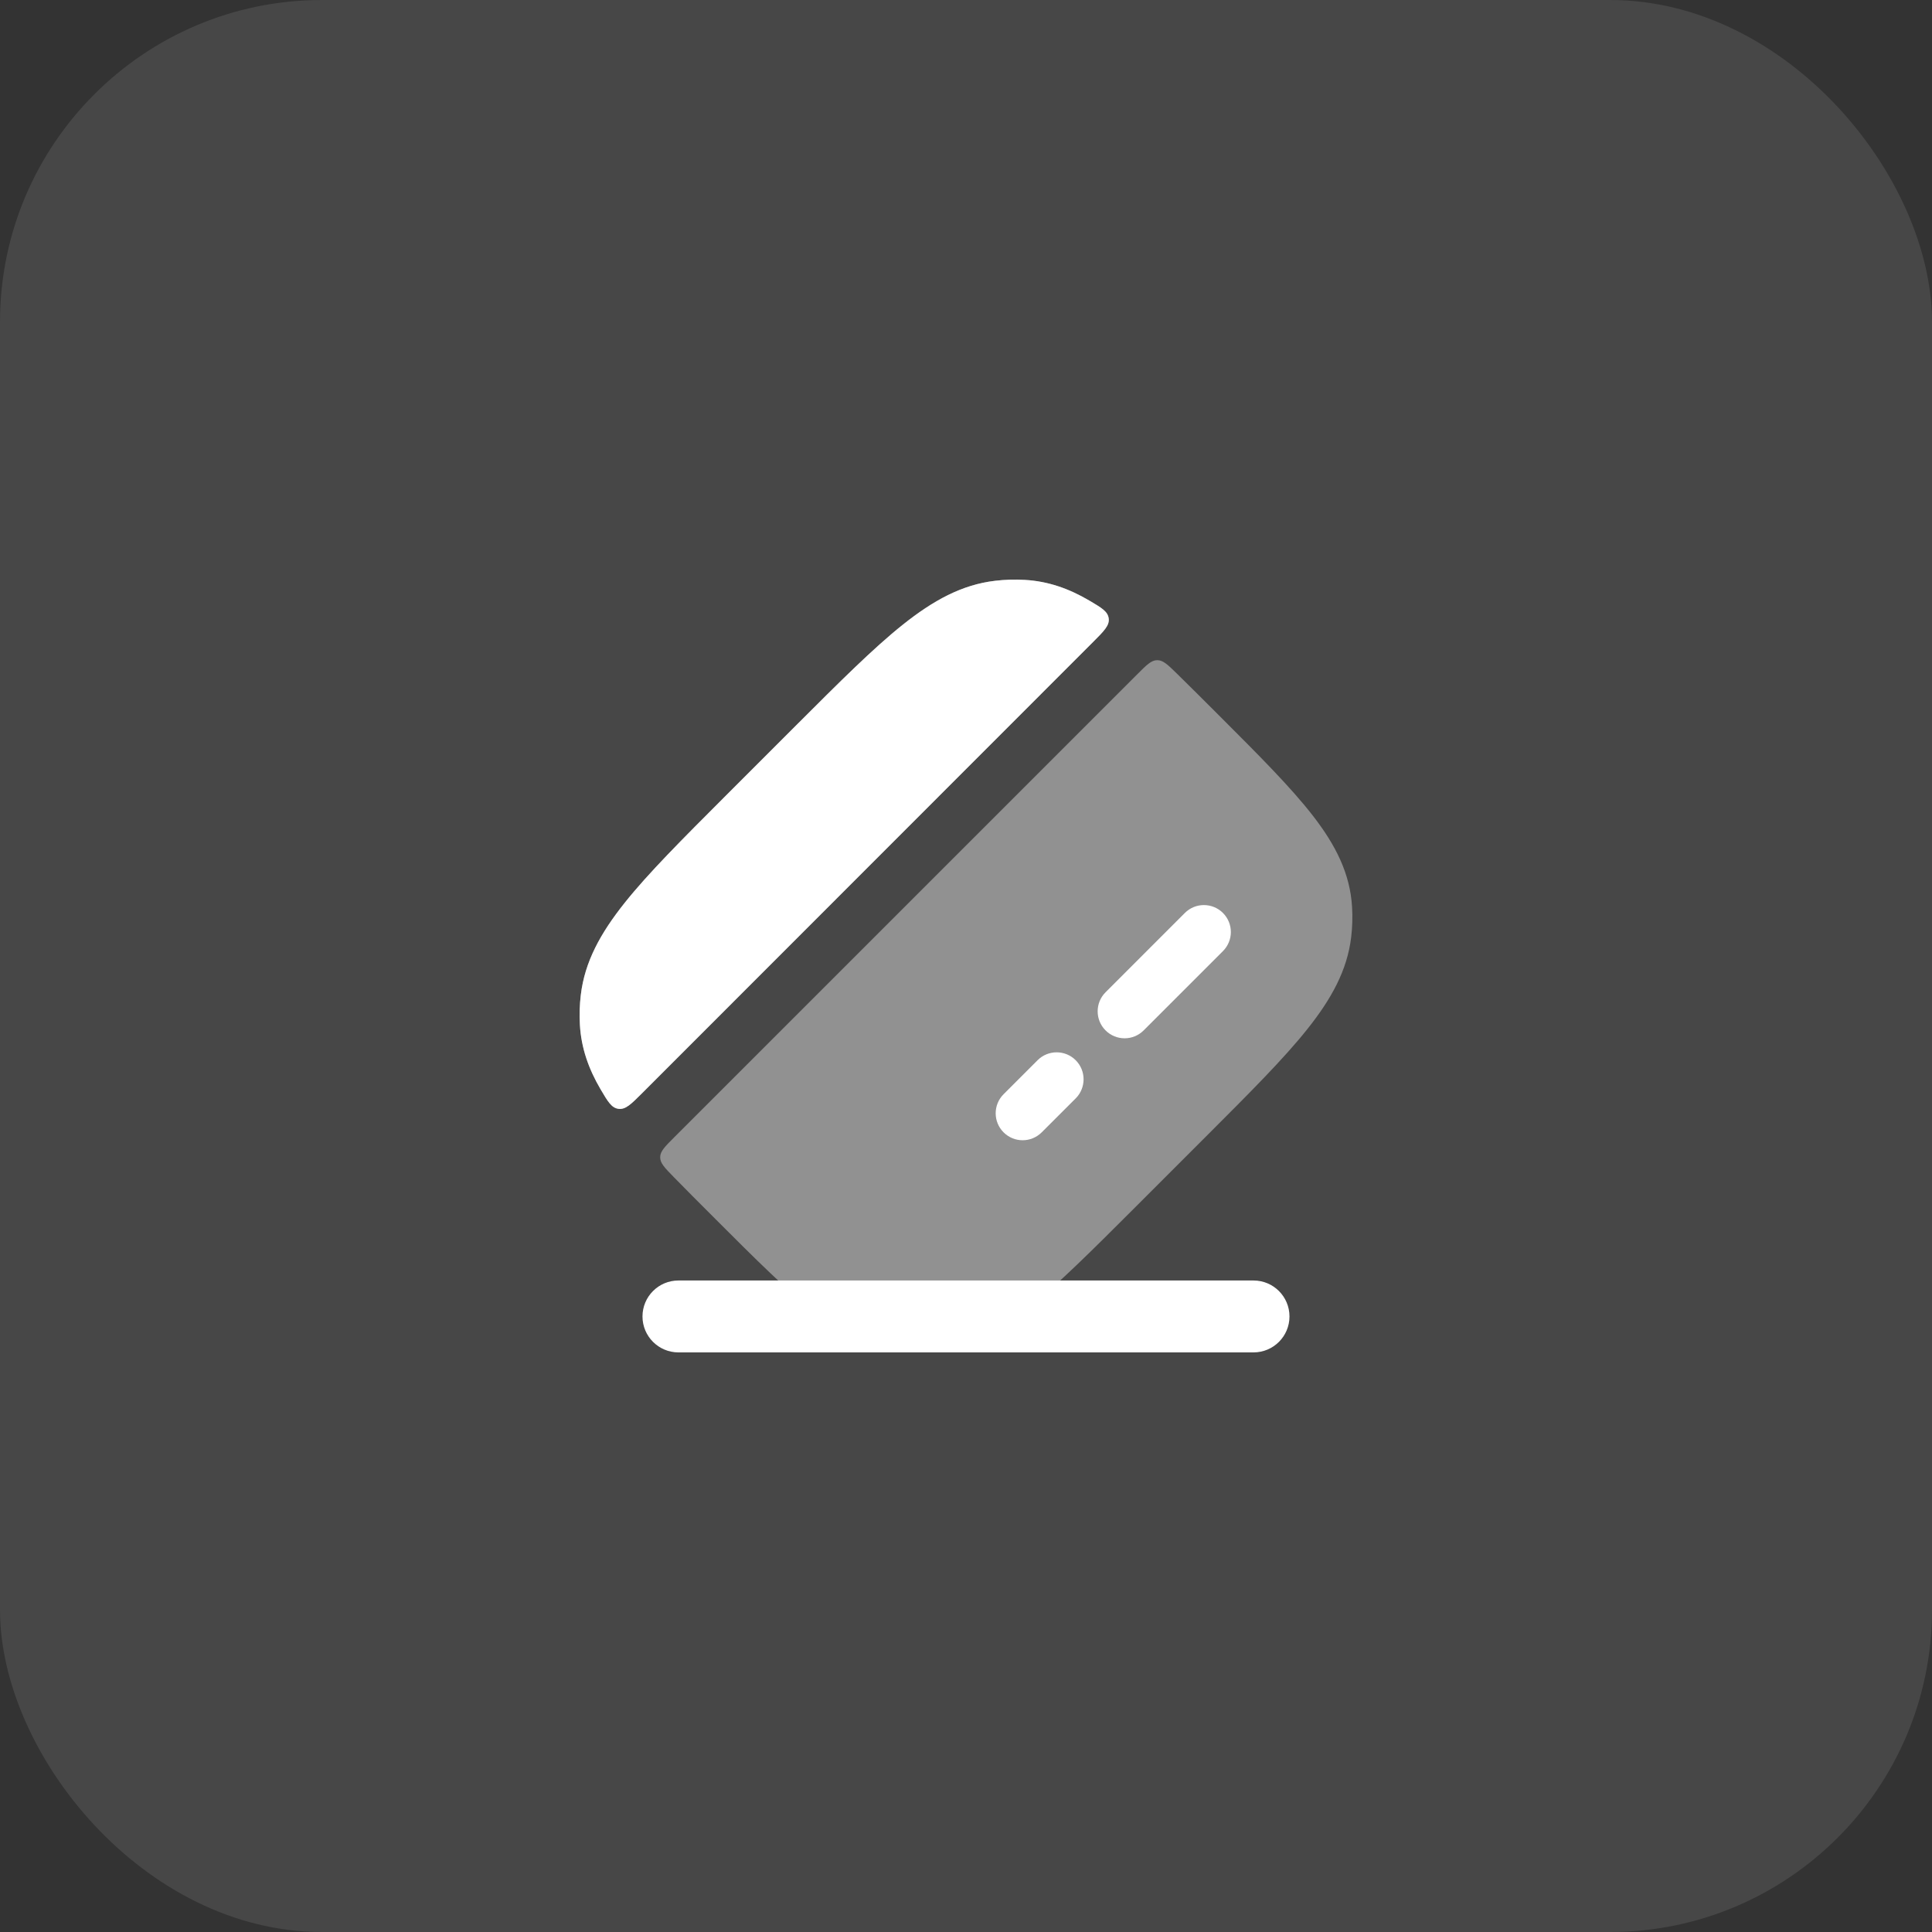 <?xml version="1.0" encoding="UTF-8"?> <svg xmlns="http://www.w3.org/2000/svg" width="60" height="60" viewBox="0 0 60 60" fill="none"><rect x="0" y="0" width="60" height="60" fill="#333333" stroke="none"/><rect width="60" height="60" rx="10" fill="white" fill-opacity="0.1"></rect><path fill-rule="evenodd" clip-rule="evenodd" d="M19.953 40.884C19.953 40.267 20.453 39.767 21.069 39.767H38.929C39.546 39.767 40.046 40.267 40.046 40.884C40.046 41.5 39.546 42 38.929 42H21.069C20.453 42 19.953 41.5 19.953 40.884Z" fill="white"></path><g opacity="0.4"><path d="M36.556 20.926C36.267 20.643 36.122 20.501 35.938 20.502C35.755 20.503 35.61 20.648 35.32 20.939L20.938 35.32C20.648 35.61 20.503 35.755 20.502 35.939C20.501 36.122 20.642 36.267 20.926 36.557C21.297 36.937 21.702 37.342 22.138 37.778L22.221 37.861C23.464 39.104 24.454 40.094 25.337 40.778C26.249 41.483 27.132 41.931 28.173 41.991C28.481 42.009 28.79 41.999 29.097 41.963C30.129 41.842 31.02 41.35 31.96 40.601C32.879 39.868 33.925 38.822 35.252 37.496L37.495 35.253C38.822 33.926 39.868 32.88 40.6 31.961C41.349 31.021 41.841 30.13 41.963 29.098C41.999 28.79 42.008 28.481 41.99 28.174C41.931 27.133 41.482 26.249 40.777 25.338C40.093 24.455 39.104 23.465 37.86 22.221L37.778 22.139C37.342 21.703 36.936 21.298 36.556 20.926Z" fill="white"></path><path d="M19.942 33.949C19.599 34.292 19.427 34.464 19.21 34.436C18.992 34.408 18.879 34.215 18.652 33.83C18.28 33.196 18.05 32.548 18.009 31.826C17.991 31.519 18 31.21 18.037 30.902C18.158 29.87 18.65 28.979 19.399 28.039C20.131 27.12 21.178 26.074 22.504 24.747L24.747 22.504C26.074 21.178 27.12 20.131 28.039 19.399C28.979 18.65 29.87 18.158 30.902 18.037C31.209 18 31.518 17.991 31.826 18.009C32.548 18.05 33.194 18.278 33.826 18.649C34.211 18.876 34.404 18.989 34.432 19.207C34.46 19.424 34.288 19.596 33.945 19.939L19.942 33.949Z" fill="white"></path></g><path d="M19.942 33.949C19.599 34.292 19.427 34.464 19.21 34.436C18.992 34.408 18.879 34.215 18.652 33.83C18.28 33.196 18.05 32.548 18.009 31.826C17.991 31.519 18 31.21 18.037 30.902C18.158 29.87 18.65 28.979 19.399 28.039C20.131 27.12 21.178 26.074 22.504 24.747L24.747 22.504C26.074 21.178 27.12 20.131 28.039 19.399C28.979 18.65 29.87 18.158 30.902 18.037C31.209 18 31.518 17.991 31.826 18.009C32.548 18.05 33.194 18.278 33.826 18.649C34.211 18.876 34.404 18.989 34.432 19.207C34.46 19.424 34.288 19.596 33.945 19.939L19.942 33.949Z" fill="white"></path><path fill-rule="evenodd" clip-rule="evenodd" d="M37.98 28.353C38.307 28.68 38.307 29.21 37.98 29.537L35.517 32C35.191 32.327 34.66 32.327 34.334 32C34.007 31.673 34.007 31.142 34.334 30.816L36.796 28.353C37.123 28.026 37.653 28.026 37.98 28.353ZM33.407 32.926C33.733 33.254 33.733 33.784 33.407 34.111L32.351 35.166C32.024 35.493 31.494 35.493 31.167 35.166C30.84 34.839 30.84 34.309 31.167 33.982L32.223 32.926C32.55 32.599 33.08 32.599 33.407 32.926Z" fill="white"></path></svg> 